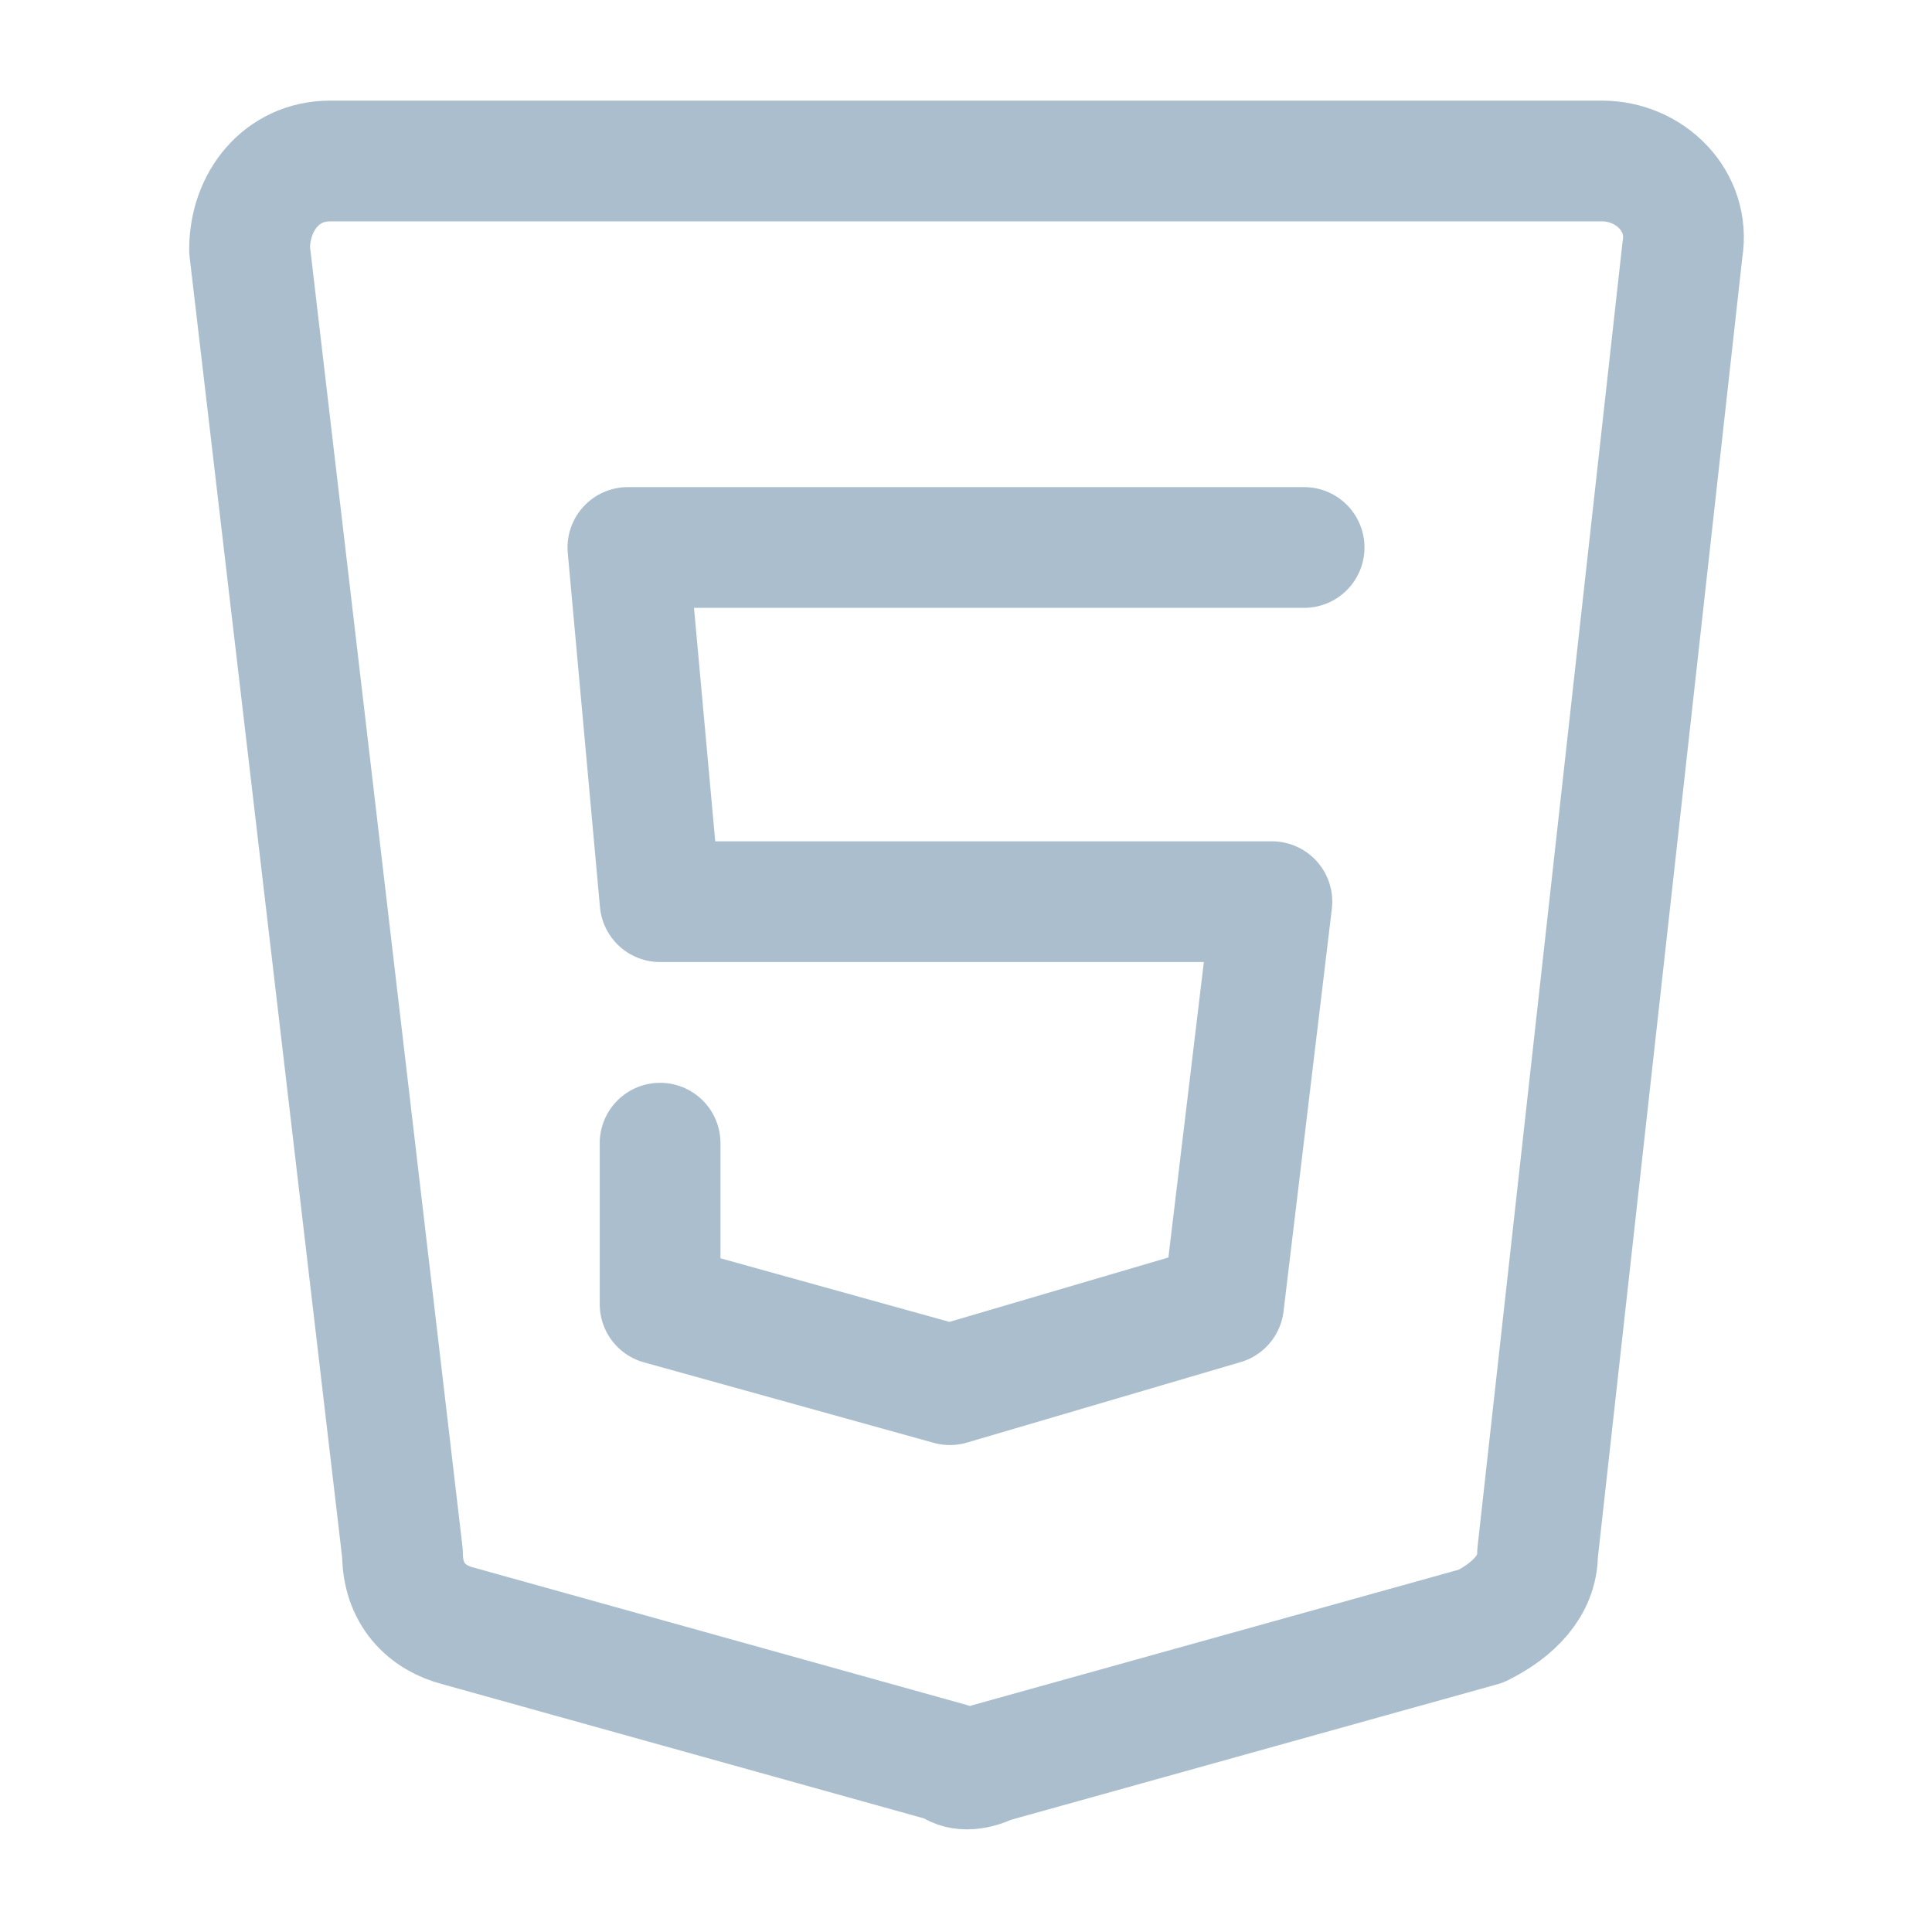 <?xml version="1.0" encoding="UTF-8"?>
<svg xmlns="http://www.w3.org/2000/svg" width="24" height="24" viewBox="0 0 24 24" fill="none">
  <path d="M4.1 2H19.9C20.5 2 21 2.5 20.9 3.1L19.1 19.3C19.1 19.7 18.8 20 18.4 20.2L12.3 21.9C12.1 22 11.9 22 11.8 21.9L5.7 20.2C5.3 20.1 5 19.8 5 19.3L3.1 3.1C3.1 2.5 3.5 2 4.1 2Z" stroke="#ABBECE" stroke-width="1.5" stroke-miterlimit="10" stroke-linecap="round" stroke-linejoin="round"></path>
  <path d="M16.2 6.801H7.8L8.2 11.201H15.8L15.2 16.201L11.8 17.201L8.2 16.201V14.201" stroke="#ABBECE" stroke-width="1.5" stroke-miterlimit="10" stroke-linecap="round" stroke-linejoin="round"></path>
</svg>
